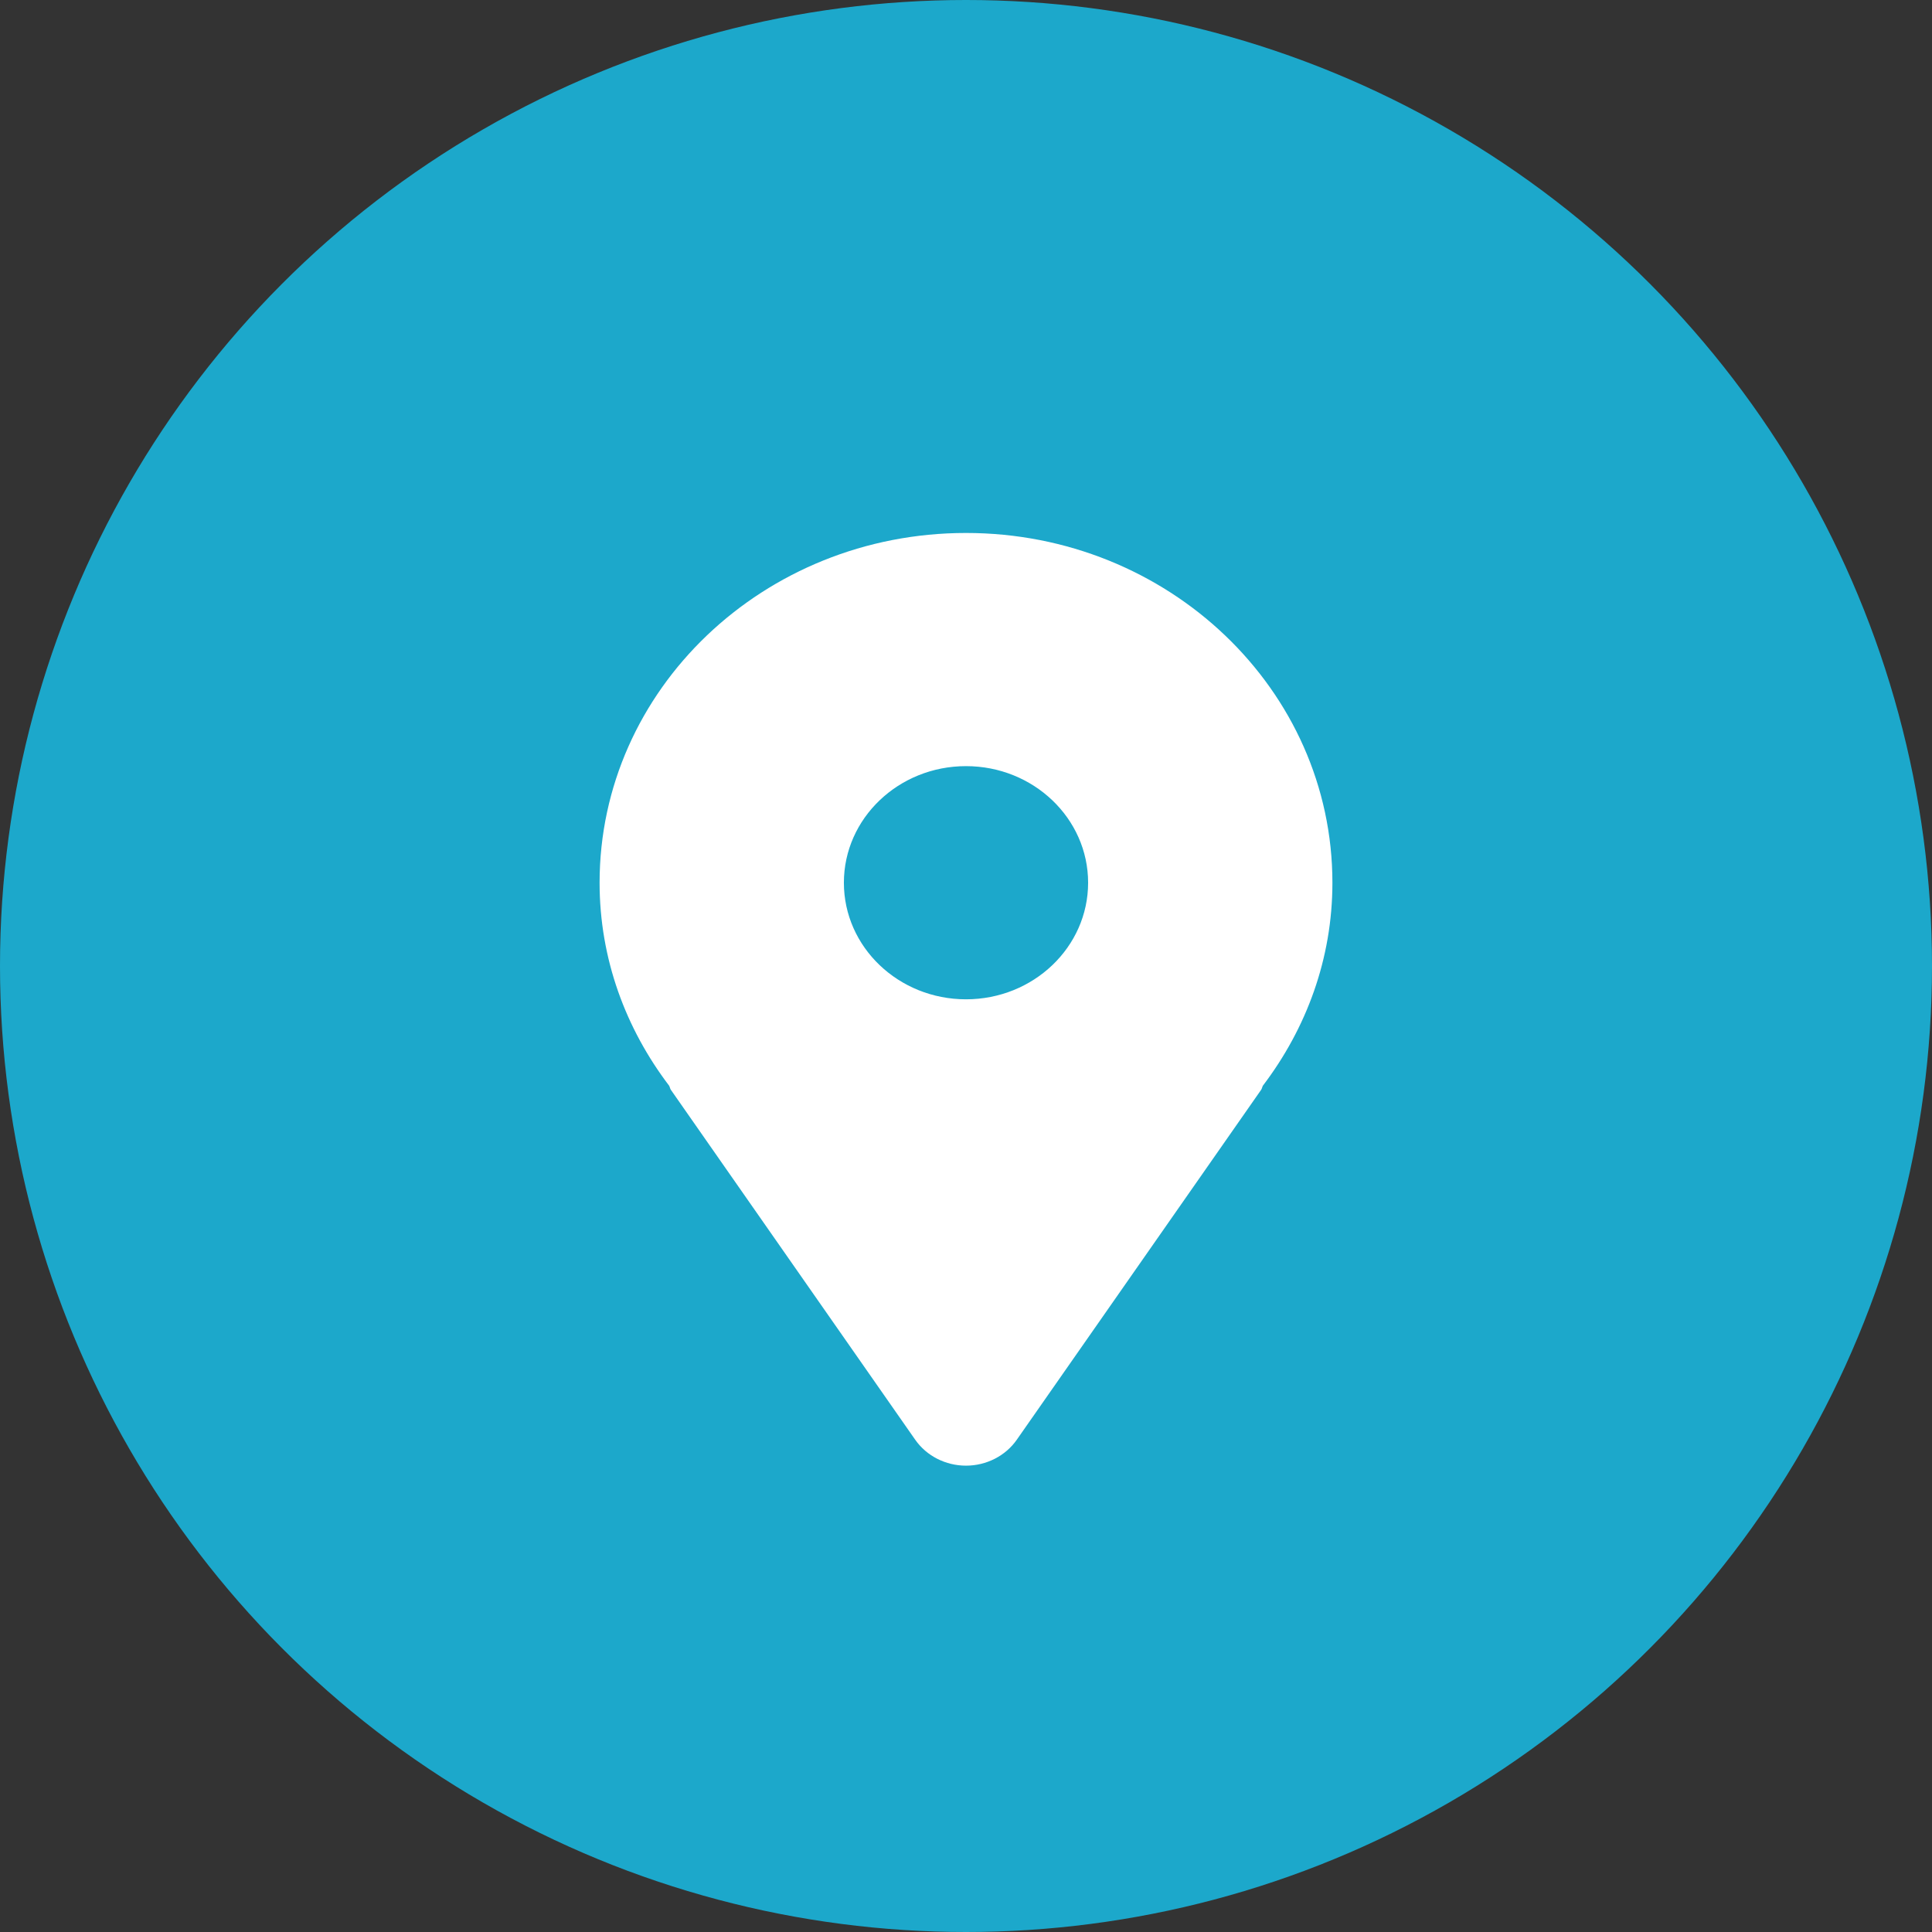 <svg width="29" height="29" viewBox="0 0 29 29" fill="none" xmlns="http://www.w3.org/2000/svg">
<rect x="0" y="0" width="29" height="29" fill="#333333" stroke="none"/>
<circle cx="14.5" cy="14.5" r="14.5" fill="#1CA8CB"/>
<path d="M14.5 8C11.463 8 9 10.351 9 13.25C9 14.392 9.392 15.439 10.044 16.297C10.056 16.318 10.057 16.341 10.071 16.36L13.737 21.61C13.907 21.854 14.194 22 14.5 22C14.806 22 15.093 21.854 15.263 21.61L18.929 16.36C18.943 16.341 18.945 16.318 18.956 16.297C19.608 15.439 20 14.392 20 13.25C20 10.351 17.537 8 14.5 8ZM14.5 15C13.488 15 12.667 14.216 12.667 13.25C12.667 12.284 13.488 11.5 14.5 11.5C15.512 11.5 16.333 12.284 16.333 13.25C16.333 14.216 15.512 15 14.5 15Z" fill="white"/>
</svg>
